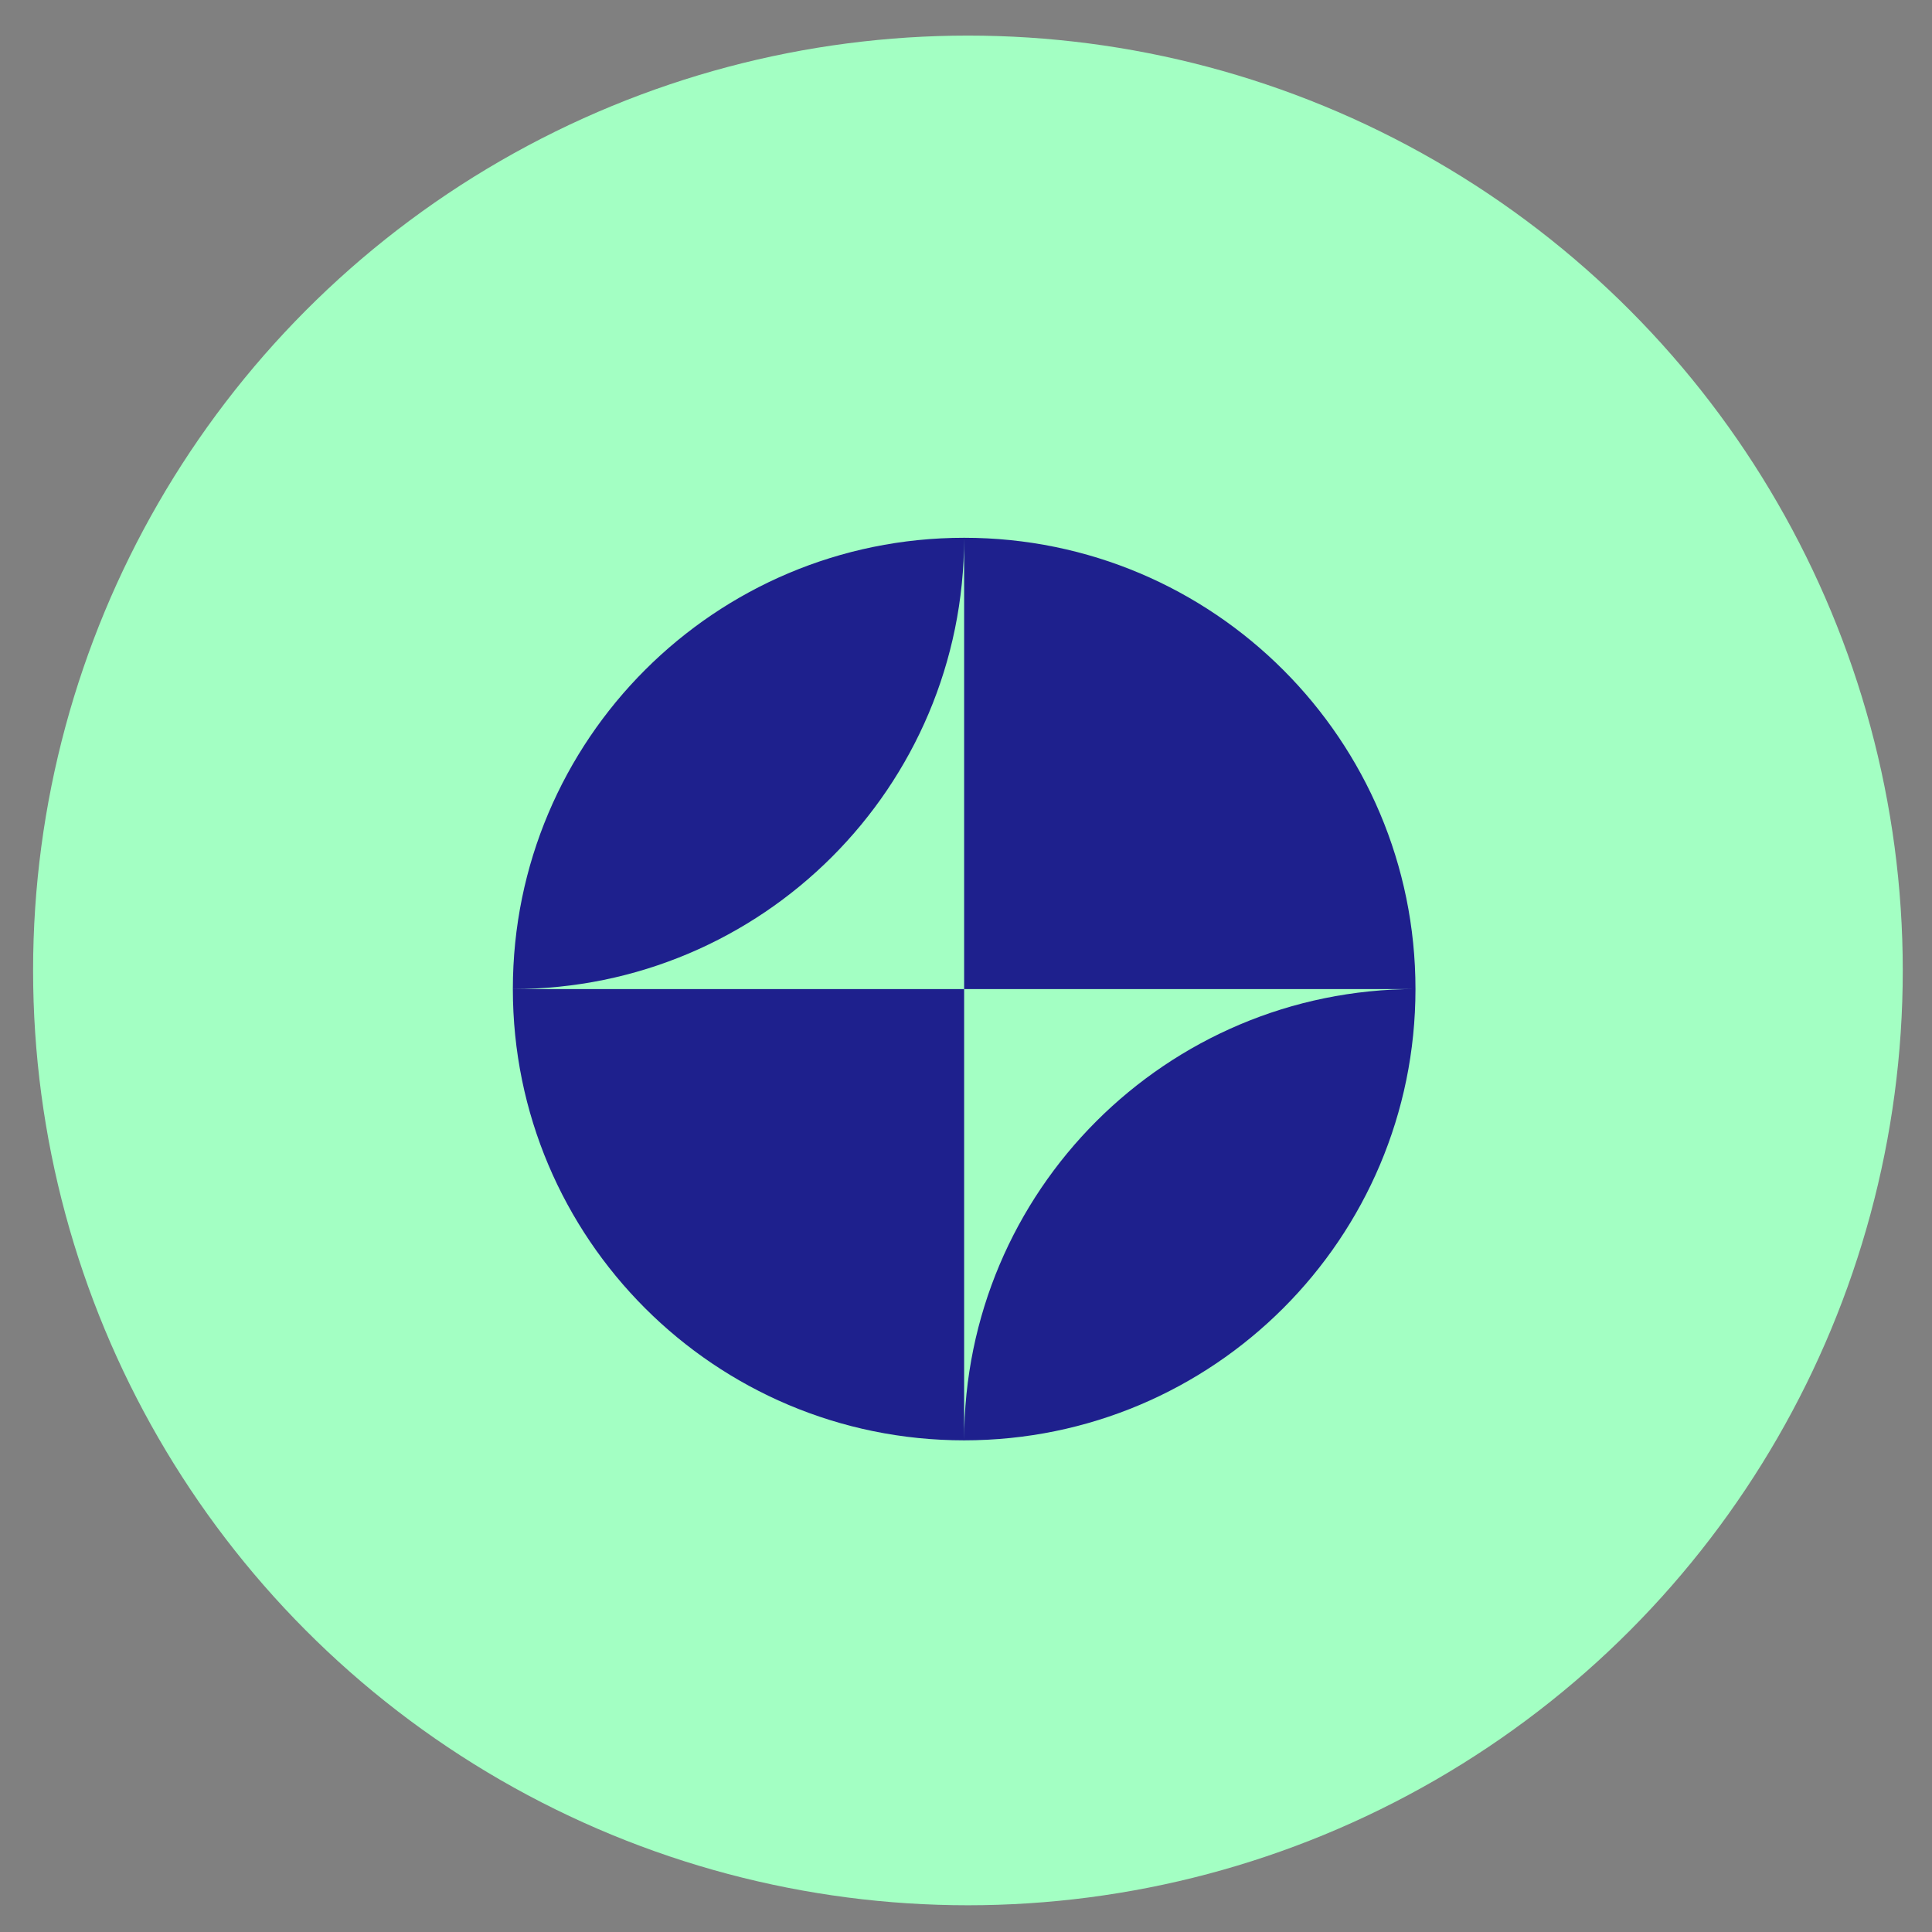 <?xml version="1.0" encoding="UTF-8"?>
<svg width="31px" height="31px" viewBox="0 0 31 31" version="1.1" xmlns="http://www.w3.org/2000/svg" xmlns:xlink="http://www.w3.org/1999/xlink">
    <rect x="0" y="0" width="31" height="31" fill="#808080" stroke="none"/>
    <title>icon-2</title>
    <g id="Website-Concept" stroke="none" stroke-width="1" fill="none" fill-rule="evenodd">
        <g id="Megamenu" transform="translate(-861, -280)">
            <g id="icon-2" transform="translate(861.531, 280.571)">
                <circle id="Oval-Copy-11" fill="#A3FFC3" cx="15" cy="15" r="15"></circle>
                <path d="M7.698,15.299 C7.698,11.3 10.94,8.058 14.939,8.058 L14.939,8.058 L14.939,8.058 C14.939,12.057 11.697,15.299 7.698,15.299 Z M22.181,15.299 C22.181,11.3 18.939,8.058 14.939,8.058 L14.939,15.299 L7.698,15.299 C7.698,19.298 10.94,22.54 14.939,22.54 C18.939,22.54 22.181,19.298 22.181,15.299 L22.181,15.299 L22.181,15.299 Z M22.178,15.299 L14.939,15.299 L14.939,22.54 C14.939,18.542 18.18,15.301 22.178,15.299 Z" id="Shape" fill="#1E208D"></path>
            </g>
        </g>
    </g>
</svg>
